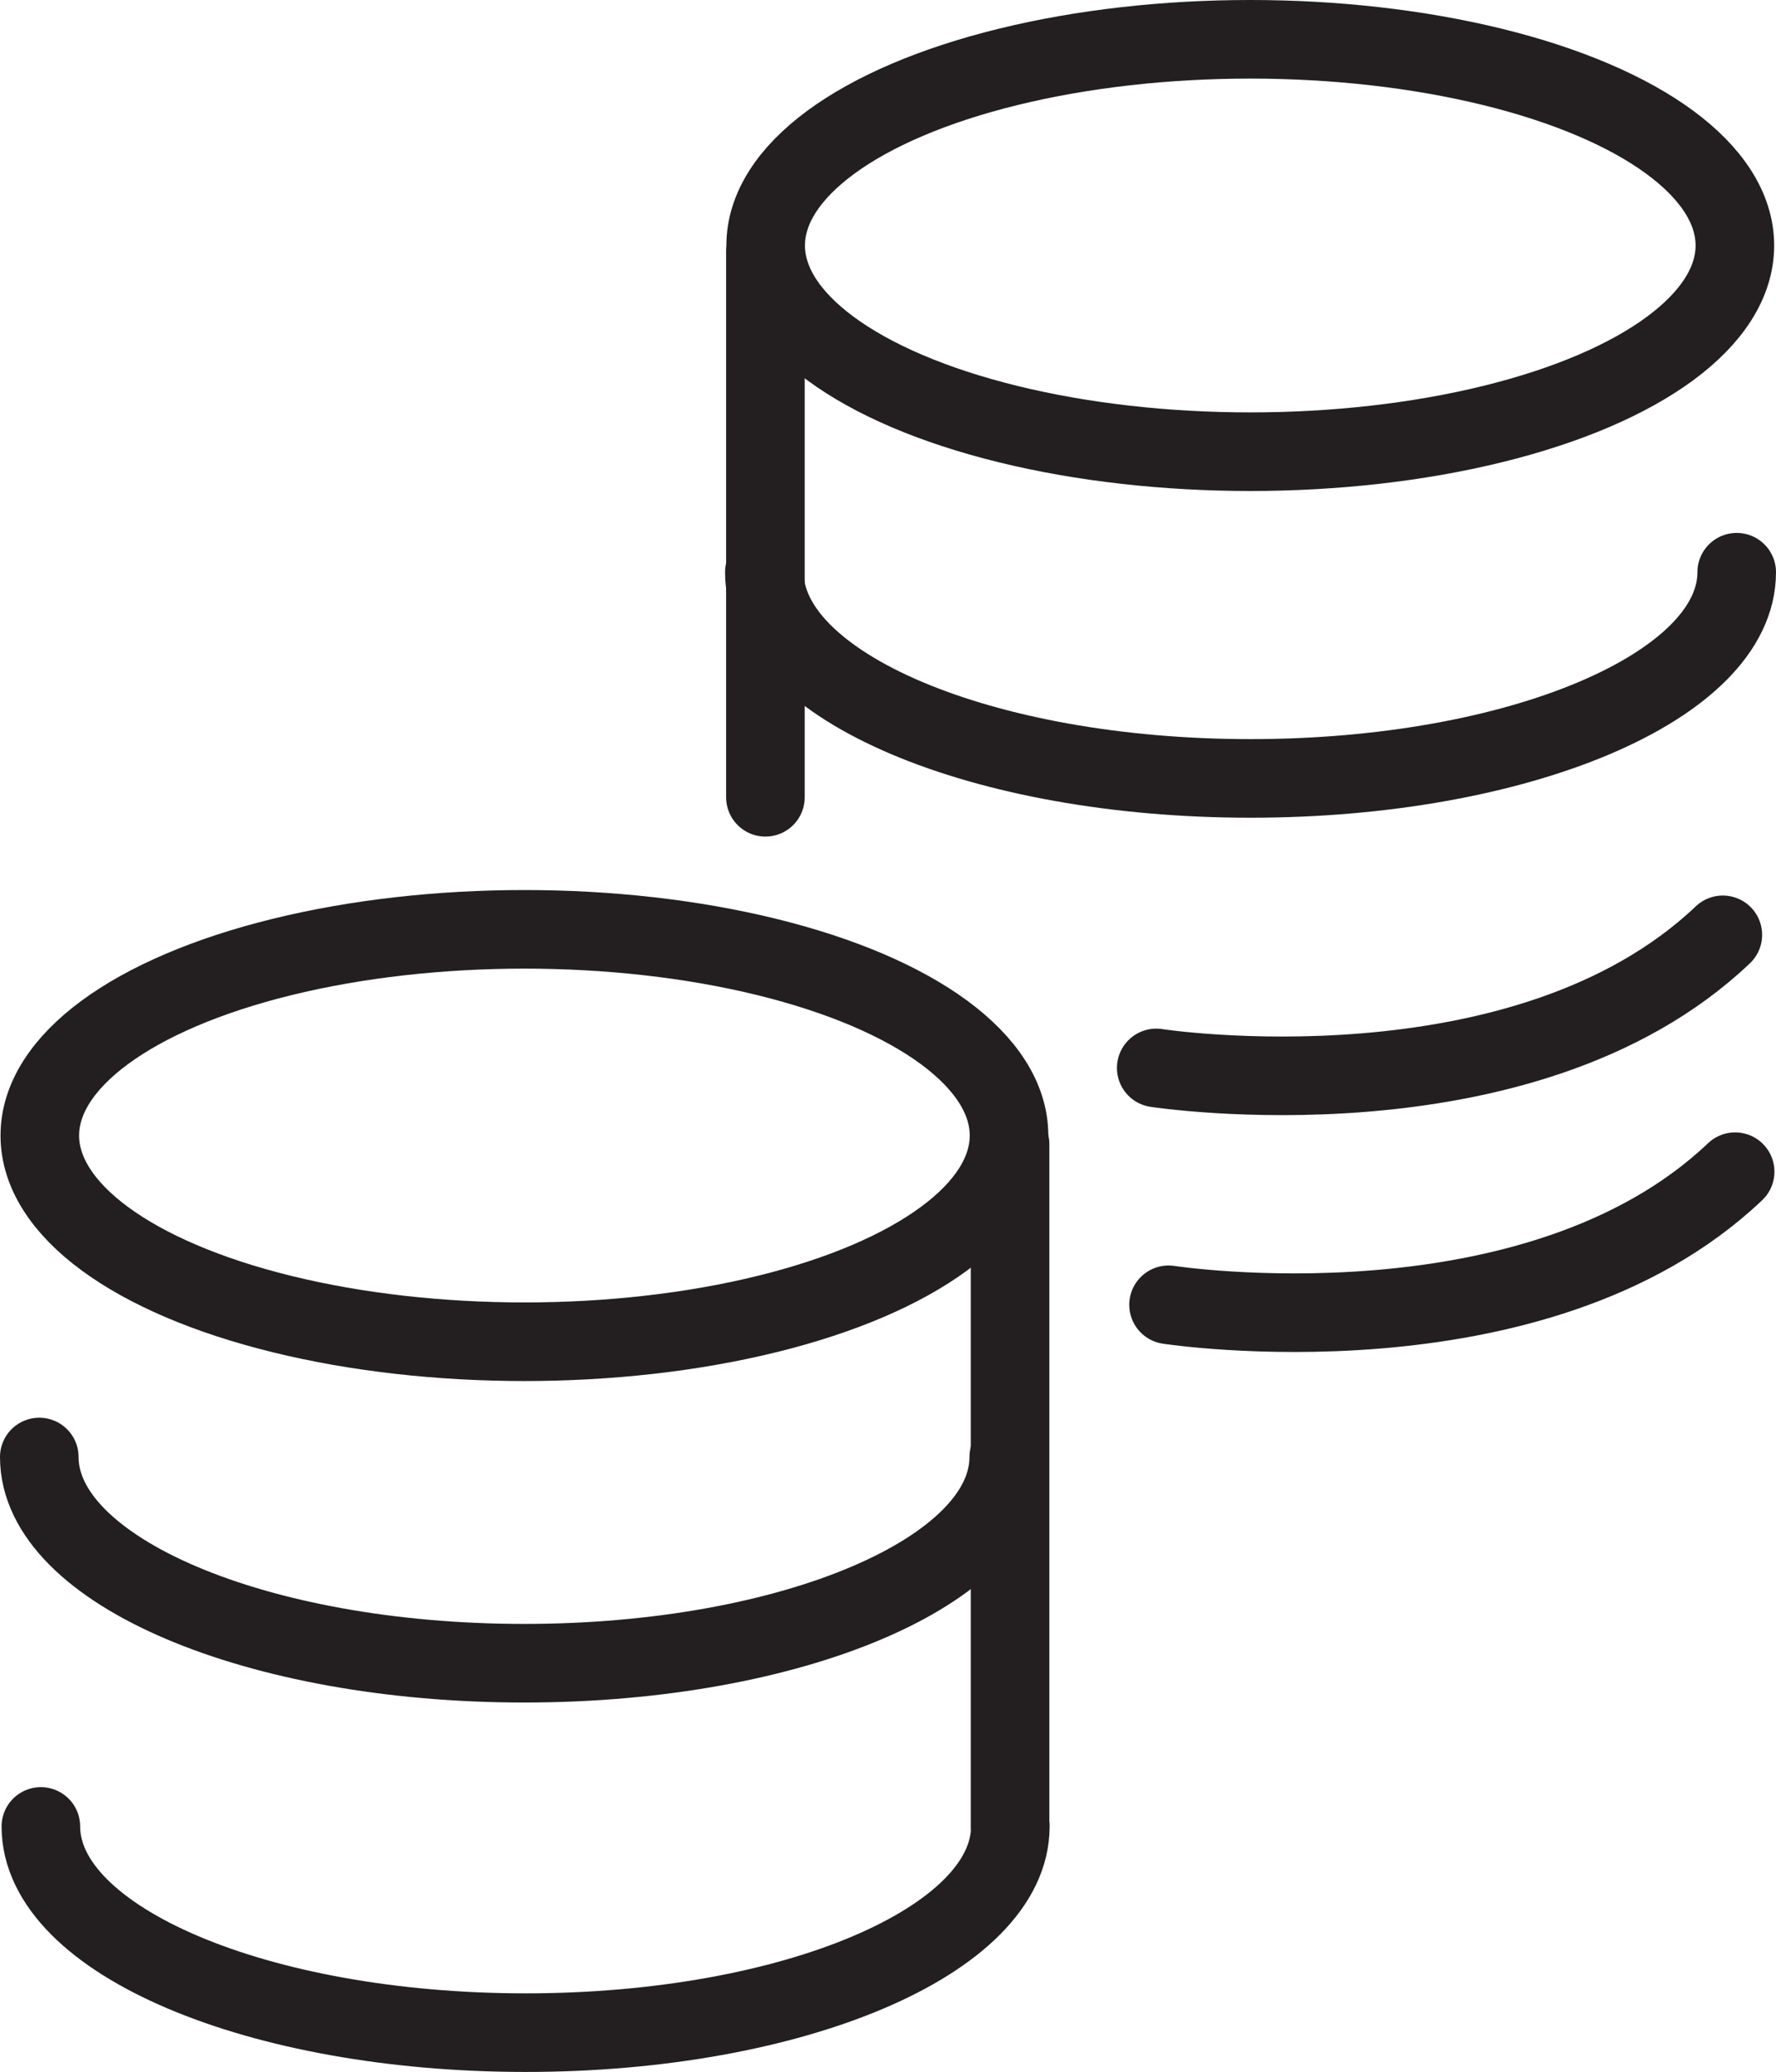 <svg xmlns="http://www.w3.org/2000/svg" id="Layer_2" data-name="Layer 2" viewBox="0 0 67.8 79.08"><defs><style>      .cls-1 {        fill: none;        stroke: #231f20;        stroke-linecap: round;        stroke-width: 3px;      }    </style></defs><g id="Layer_1-2" data-name="Layer 1"><g id="Layer_2-2" data-name="Layer 2"><ellipse id="Ellipse_10" data-name="Ellipse 10" class="cls-1" cx="20.02" cy="43.34" rx="18.5" ry="7.87"></ellipse><path id="Path_185" data-name="Path 185" class="cls-1" d="M38.51,55.61c0,4.35-8.28,7.87-18.5,7.87S1.5,59.95,1.5,55.61"></path><path id="Path_186" data-name="Path 186" class="cls-1" d="M66.3,21.84c0,4.35-8.31,7.87-18.56,7.87s-18.56-3.52-18.56-7.87"></path><path id="Path_187" data-name="Path 187" class="cls-1" d="M38.57,69.71c0,4.35-8.28,7.87-18.5,7.87s-18.51-3.52-18.51-7.87"></path><line id="Line_30" data-name="Line 30" class="cls-1" x1="38.56" y1="43.67" x2="38.56" y2="69.68"></line><ellipse id="Ellipse_11" data-name="Ellipse 11" class="cls-1" cx="47.73" cy="9.37" rx="18.5" ry="7.87"></ellipse><line id="Line_31" data-name="Line 31" class="cls-1" x1="29.22" y1="30.43" x2="29.22" y2="9.63"></line><path id="Path_188" data-name="Path 188" class="cls-1" d="M44.14,40.76s14.01,2.16,21.63-5.08"></path><path id="Path_189" data-name="Path 189" class="cls-1" d="M44.61,49.8s14.01,2.16,21.63-5.08"></path></g></g></svg>
